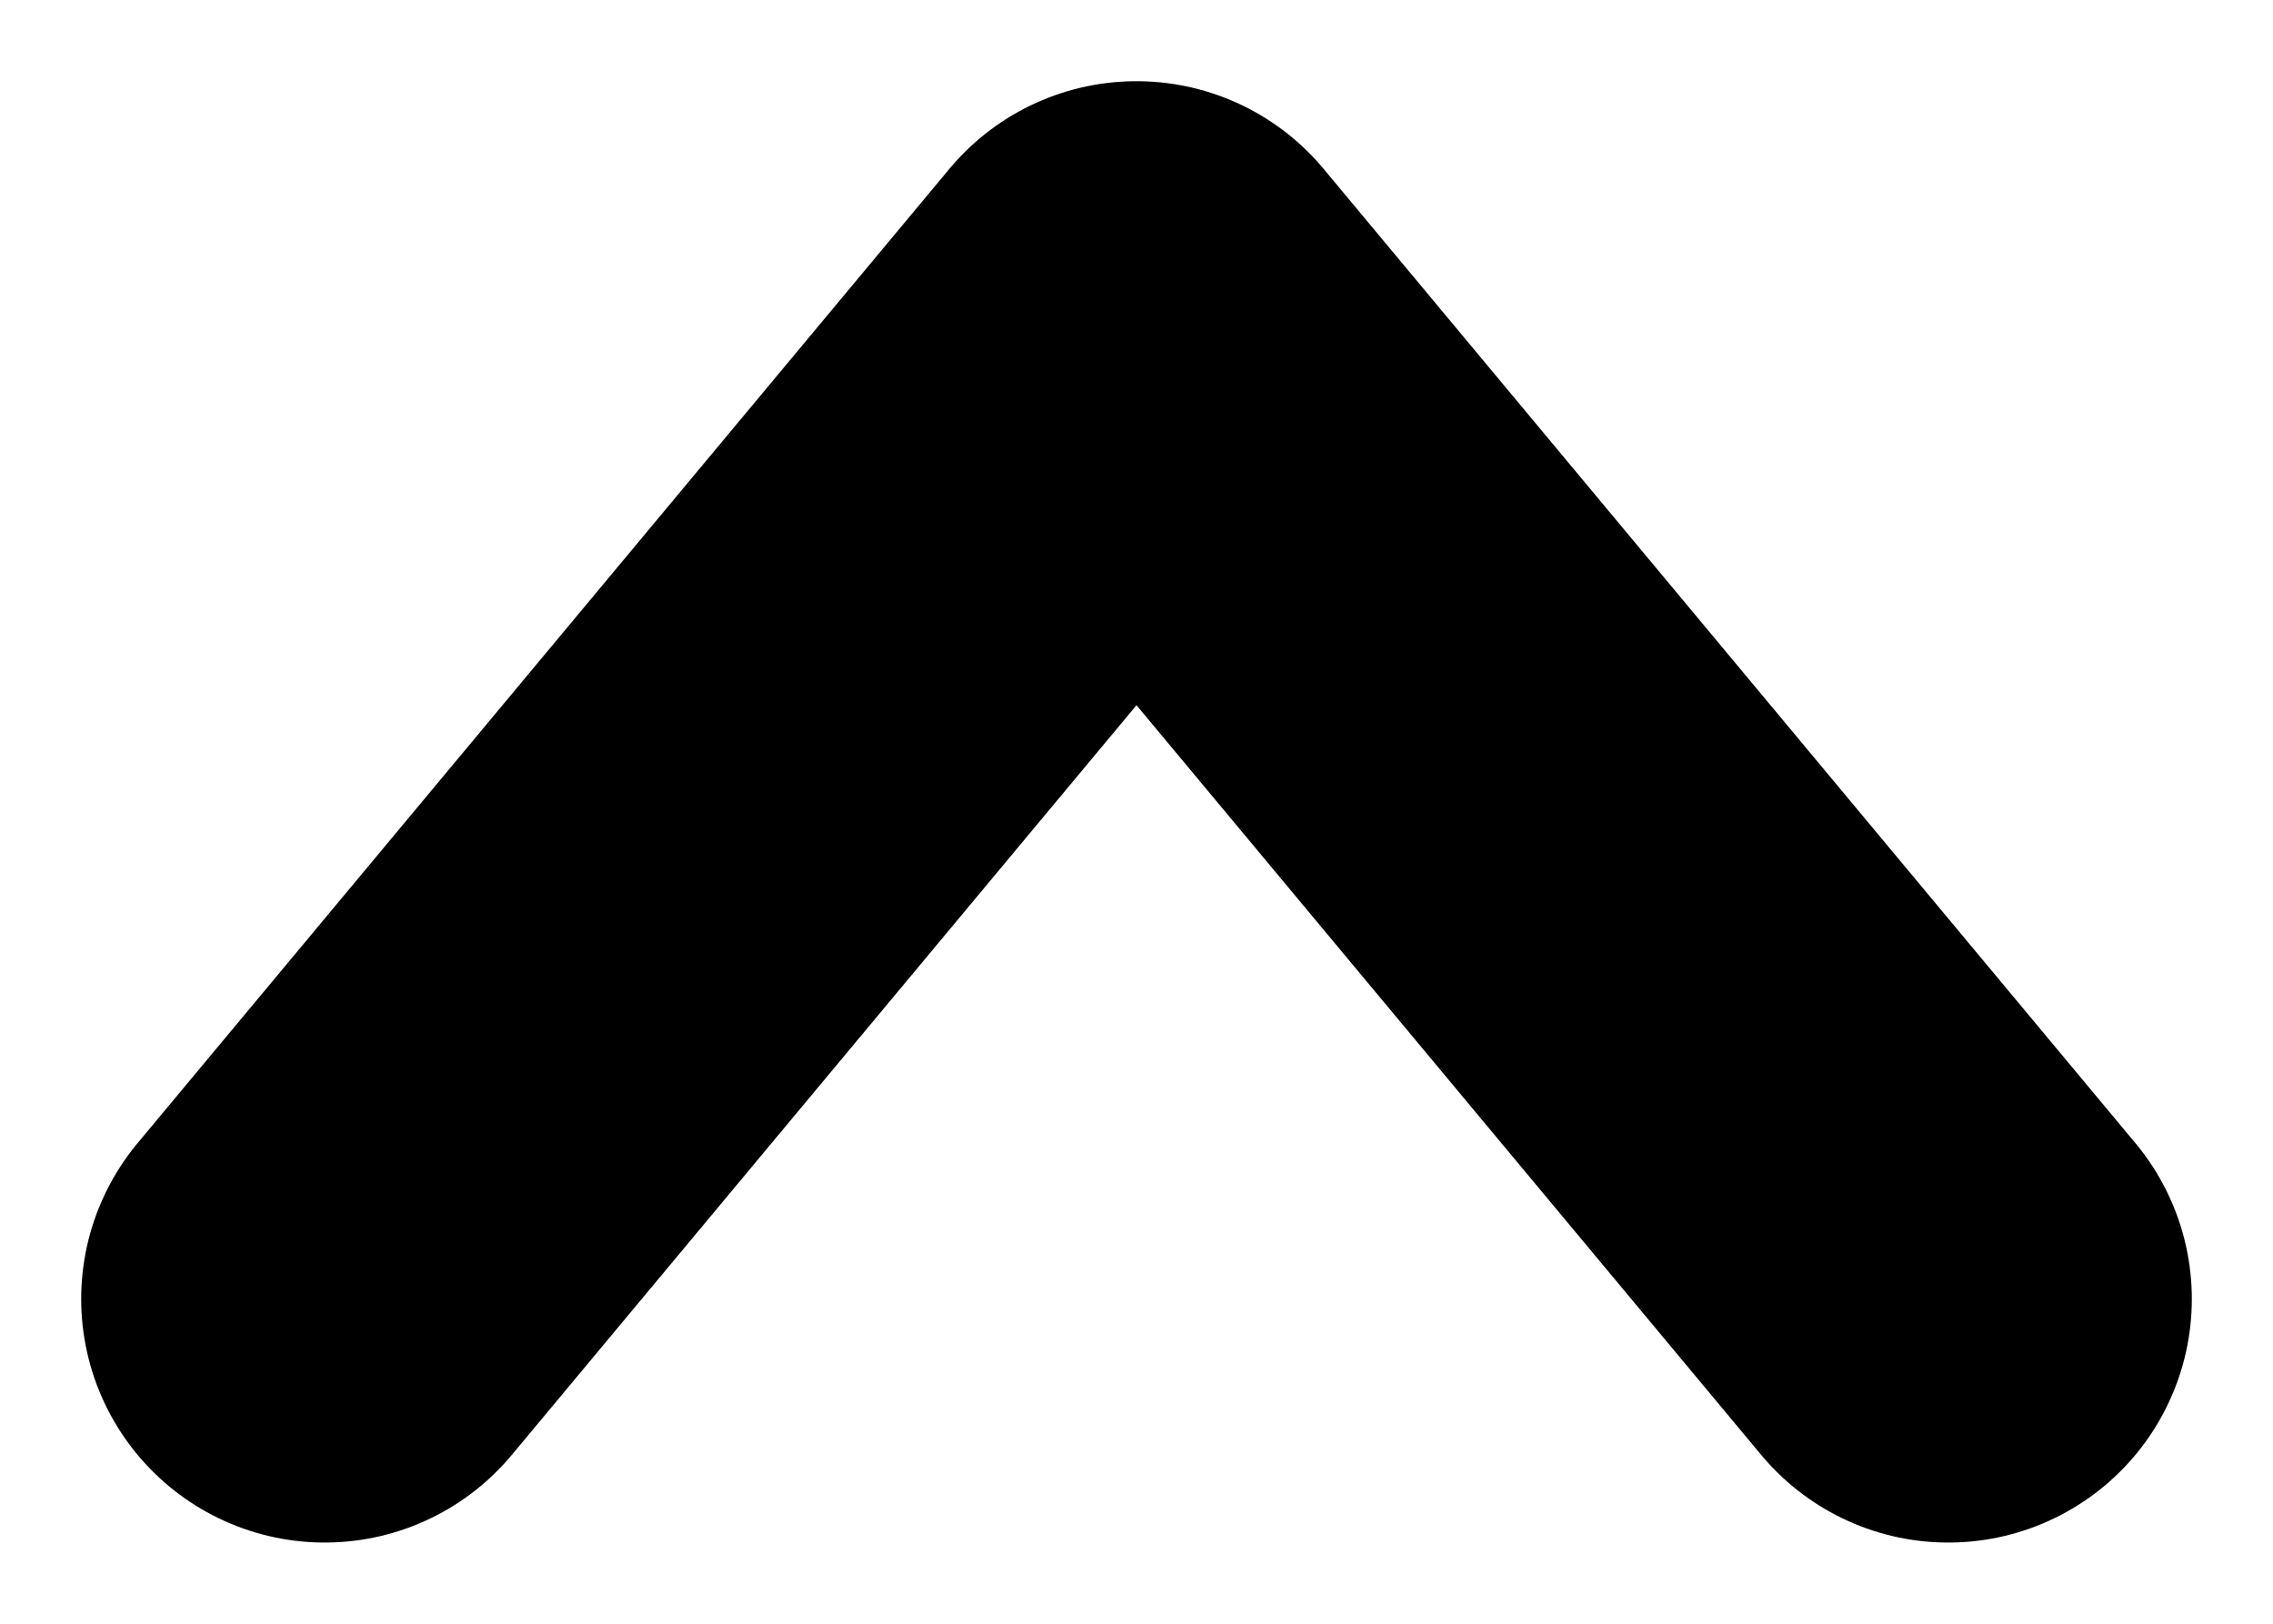 <svg width="7" height="5" viewBox="0 0 7 5" fill="none" xmlns="http://www.w3.org/2000/svg">
    <g clip-path="url(#clip0_5257_261)">
        <path d="M1 4L3.5 1L6 4" stroke="currentColor" stroke-width="1.5" stroke-linecap="round" stroke-linejoin="round"/>
    </g>
</svg>
